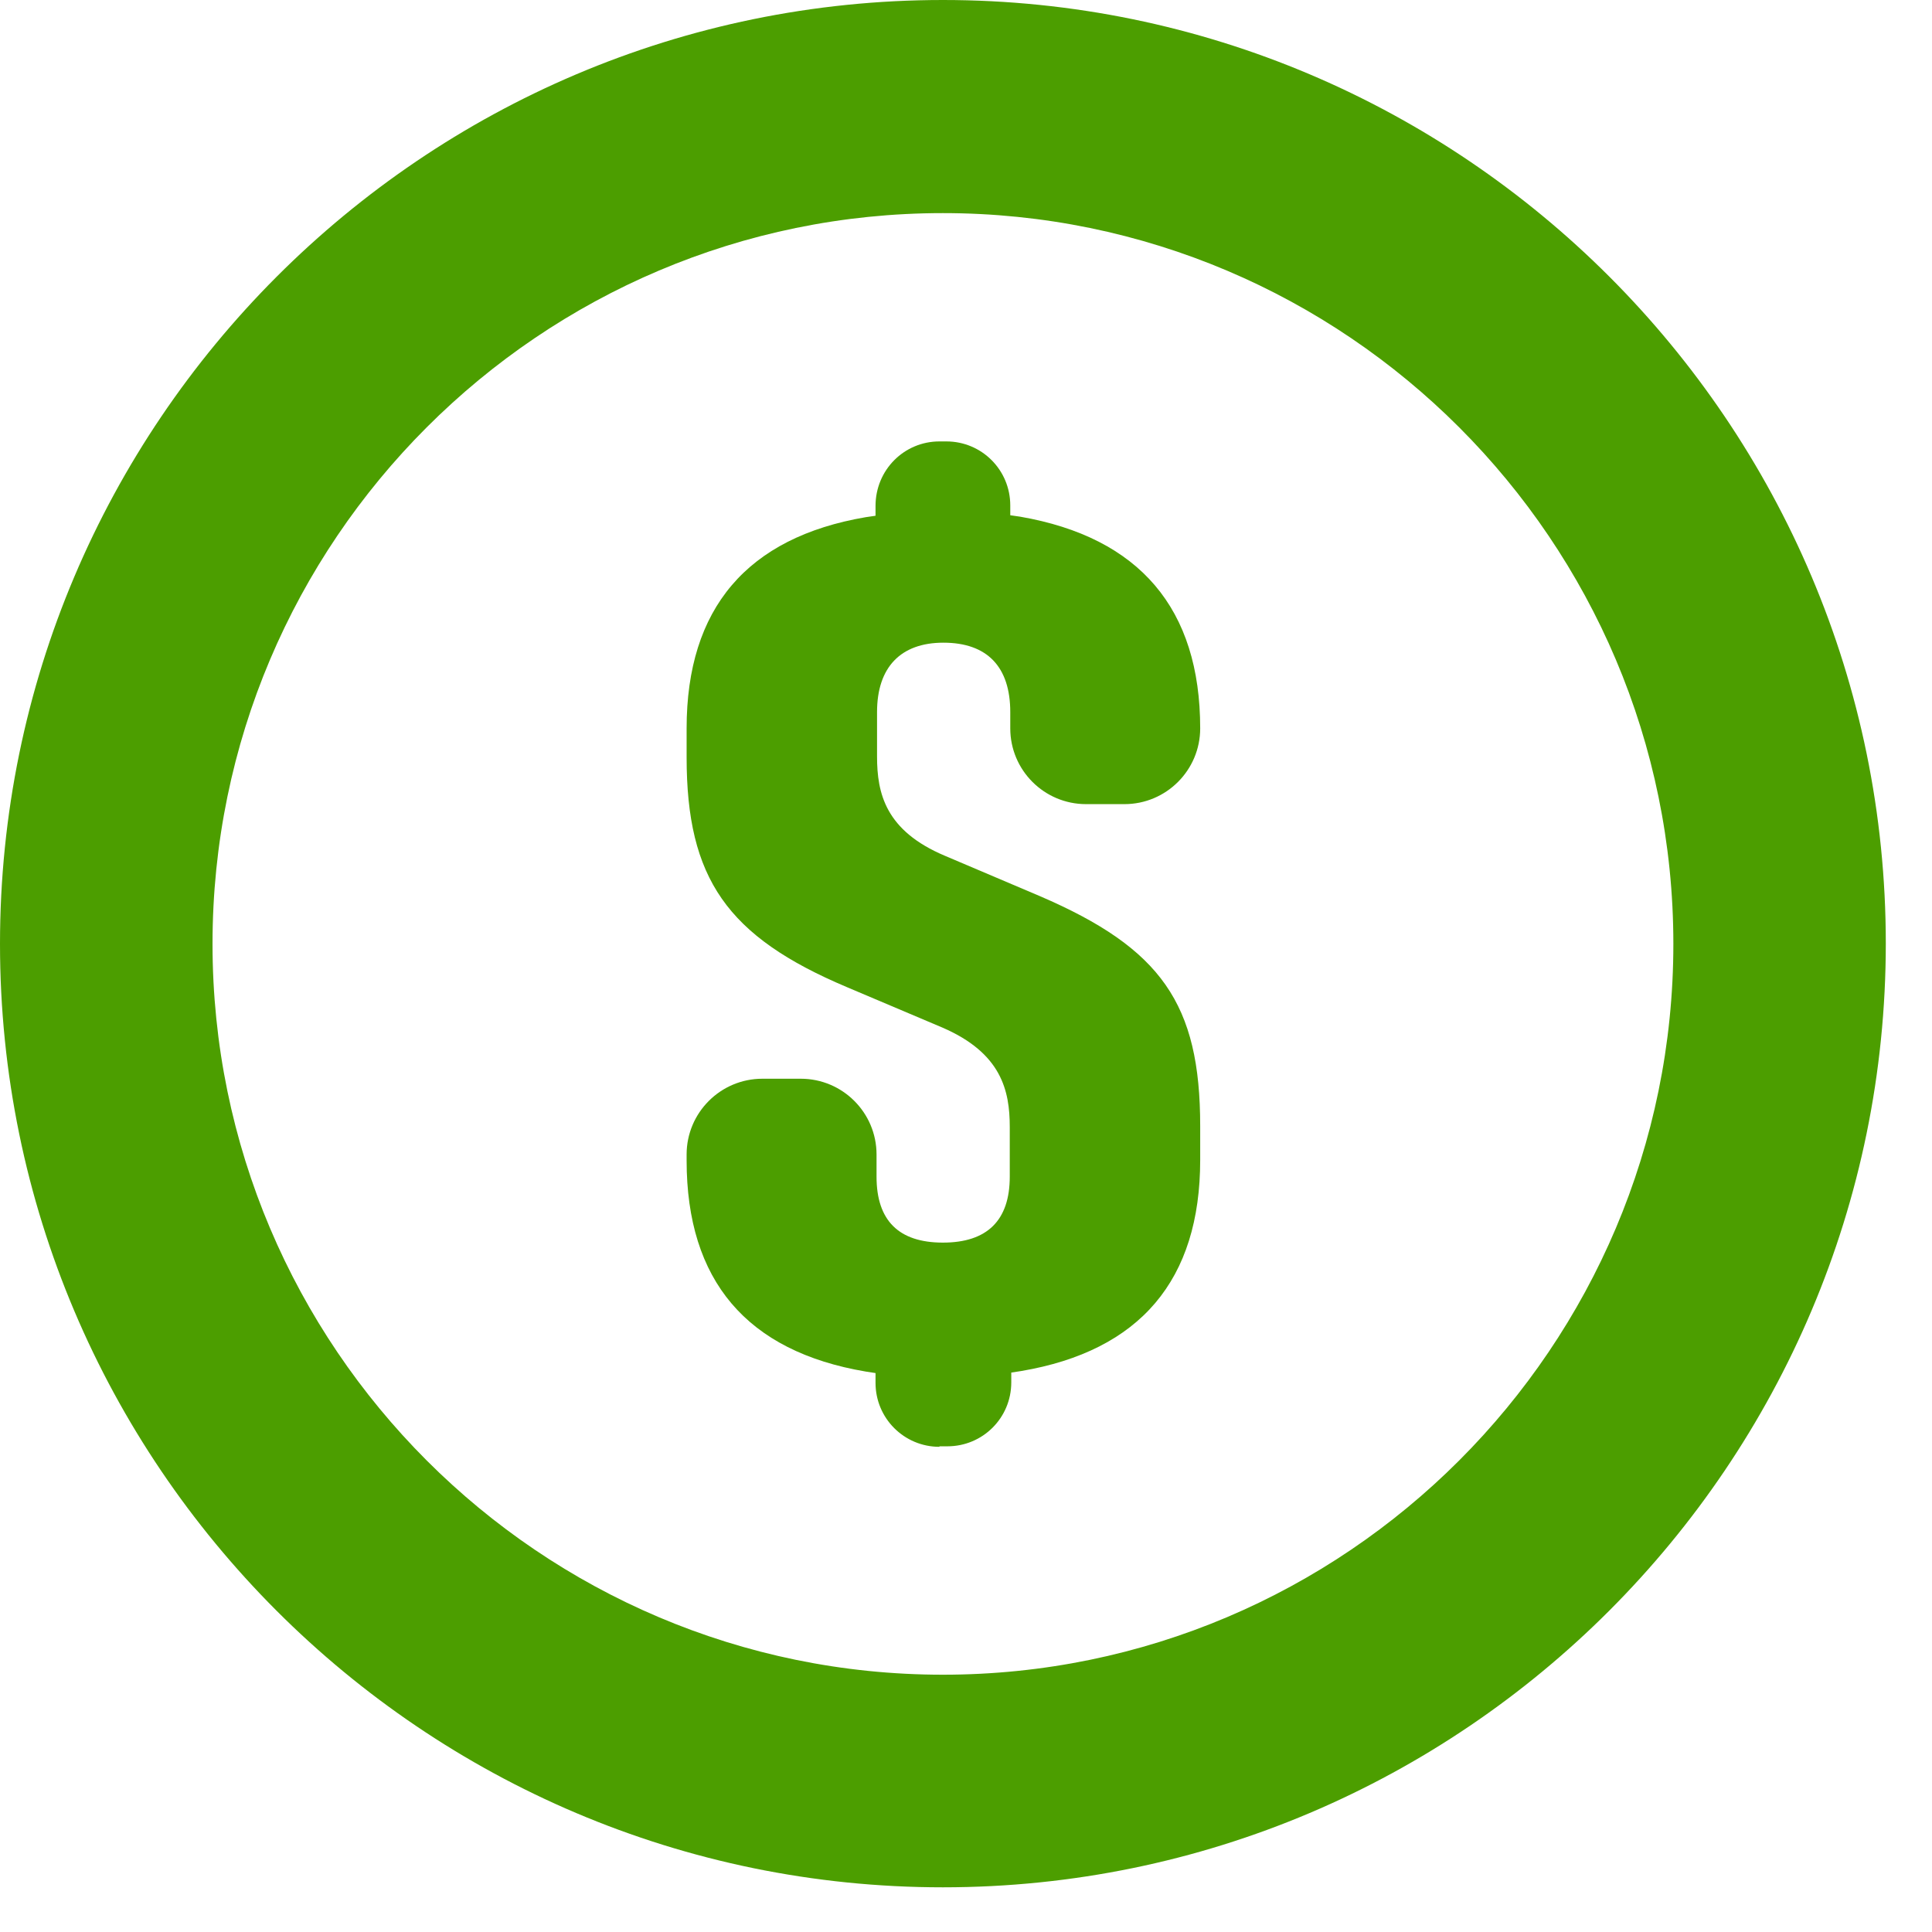 <svg width="23" height="23" viewBox="0 0 23 23" fill="none" xmlns="http://www.w3.org/2000/svg">
<path d="M11.225 22.468C5.036 22.468 0 17.429 0 11.237C0 5.044 5.036 0 11.225 0C17.415 0 22.45 5.038 22.45 11.231C22.45 17.424 17.42 22.468 11.225 22.468ZM11.225 2.537C6.43 2.537 2.53 6.439 2.53 11.237C2.53 16.035 6.43 19.937 11.225 19.937C16.021 19.937 19.921 16.035 19.921 11.237C19.921 6.439 16.021 2.537 11.225 2.537Z" fill="#4C9E00"/>
<path d="M11.184 17.224C10.763 17.224 10.423 16.884 10.423 16.463V16.346L10.306 16.328C8.889 16.088 8.174 15.244 8.174 13.815V13.744C8.174 13.246 8.578 12.842 9.076 12.842H9.533C10.031 12.842 10.435 13.246 10.435 13.744V14.008C10.435 14.529 10.698 14.793 11.225 14.793C11.752 14.793 12.021 14.529 12.021 14.008V13.416C12.021 12.983 11.922 12.537 11.219 12.233L10.083 11.752C8.655 11.149 8.174 10.458 8.174 9.016V8.671C8.174 7.241 8.895 6.398 10.306 6.157L10.423 6.14V6.023C10.423 5.595 10.763 5.255 11.184 5.255H11.266C11.688 5.255 12.027 5.595 12.027 6.017V6.134L12.145 6.151C13.567 6.398 14.288 7.247 14.288 8.671C14.288 9.169 13.884 9.573 13.386 9.573H12.929C12.431 9.573 12.027 9.169 12.027 8.671V8.477C12.027 7.938 11.752 7.651 11.231 7.651C10.722 7.651 10.441 7.944 10.441 8.477V9.005C10.441 9.444 10.54 9.889 11.249 10.188L12.379 10.668C13.825 11.29 14.288 11.951 14.288 13.405V13.809C14.288 15.238 13.573 16.082 12.156 16.322L12.039 16.34V16.457C12.039 16.879 11.7 17.218 11.278 17.218H11.184V17.224Z" fill="#4C9E00"/>
</svg>
